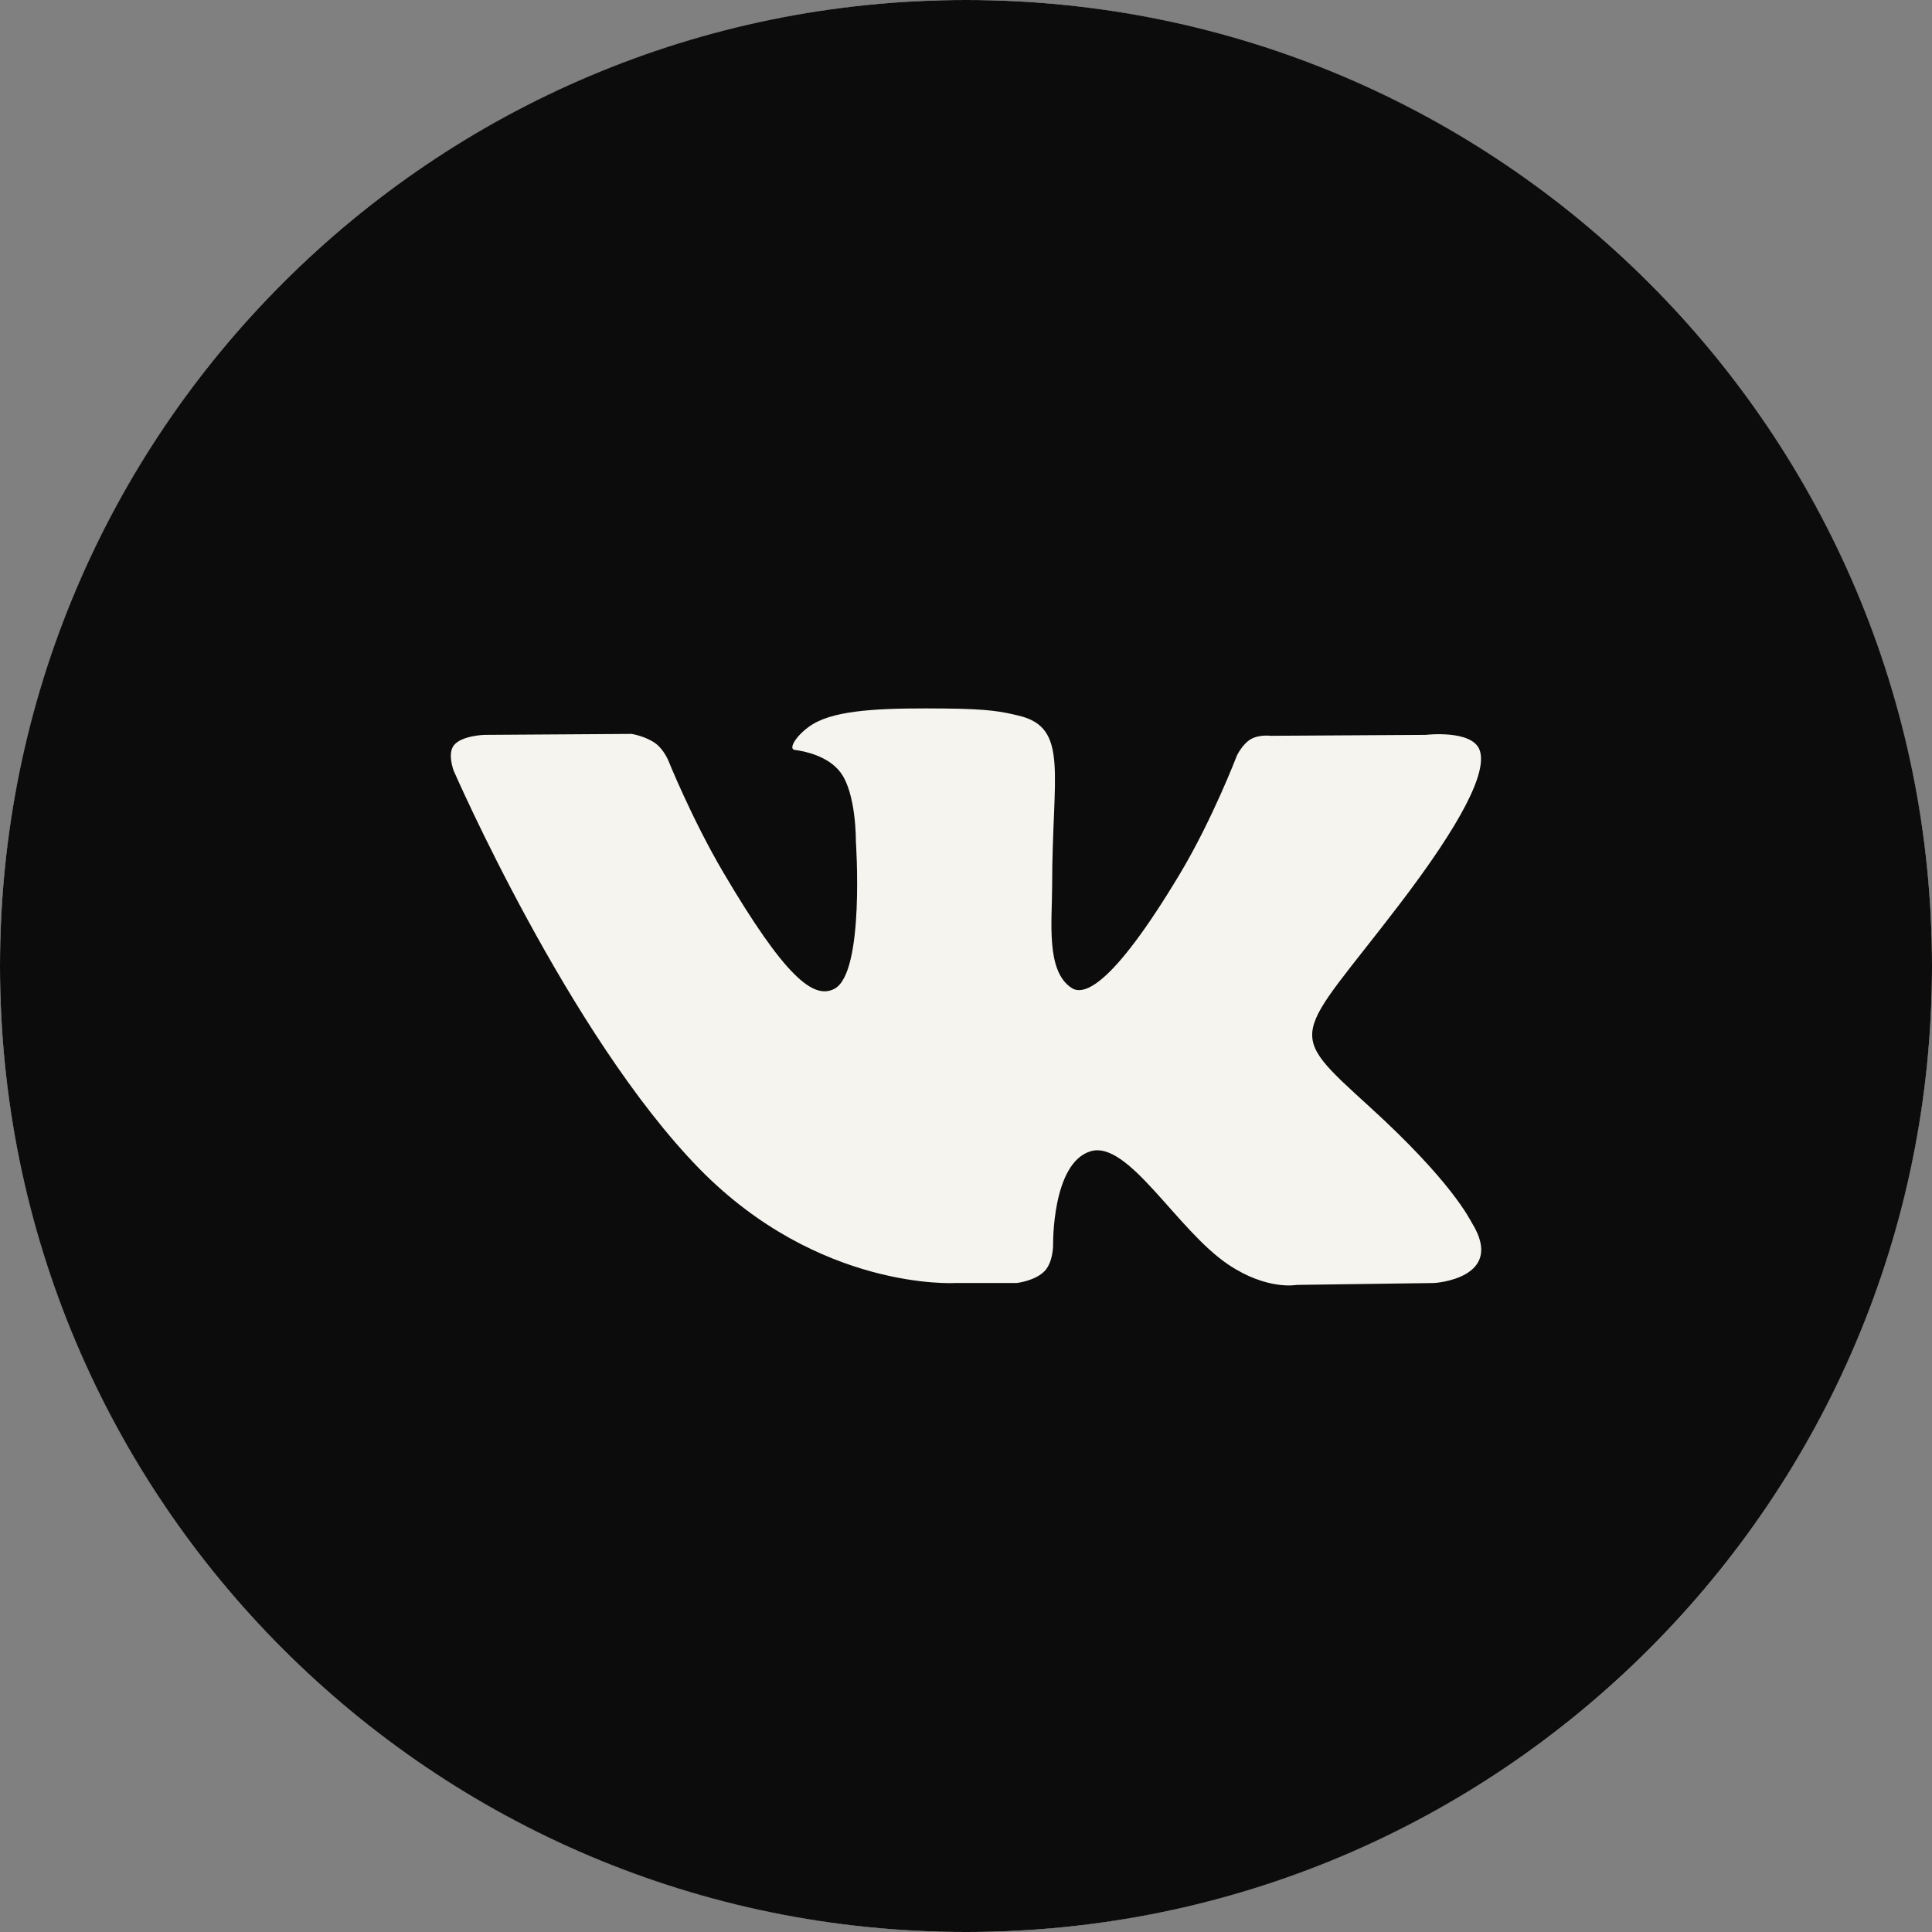 <svg width="46" height="46" viewBox="0 0 46 46" fill="none" xmlns="http://www.w3.org/2000/svg">
<rect x="0" y="0" width="46" height="46" fill="#808080" stroke="none"/>
<circle cx="23" cy="23" r="23" fill="#F6F4EE"/>
<path fill-rule="evenodd" clip-rule="evenodd" d="M0 23C0 10.297 10.297 0 23 0C35.703 0 46 10.297 46 23C46 35.703 35.703 46 23 46C10.297 46 0 35.703 0 23ZM24.204 30.548C24.204 30.548 24.647 30.5 24.874 30.261C25.081 30.042 25.074 29.628 25.074 29.628C25.074 29.628 25.047 27.698 25.96 27.413C26.86 27.133 28.015 29.28 29.241 30.106C30.168 30.73 30.871 30.593 30.871 30.593L34.148 30.548C34.148 30.548 35.861 30.445 35.049 29.122C34.982 29.014 34.575 28.143 32.613 26.355C30.558 24.484 30.834 24.786 33.308 21.549C34.815 19.577 35.417 18.373 35.229 17.858C35.05 17.366 33.942 17.497 33.942 17.497L30.253 17.519C30.253 17.519 29.979 17.483 29.777 17.602C29.579 17.718 29.45 17.99 29.45 17.99C29.45 17.99 28.867 19.516 28.088 20.814C26.446 23.551 25.789 23.696 25.52 23.526C24.895 23.129 25.051 21.934 25.051 21.084C25.051 18.431 25.462 17.325 24.253 17.039C23.853 16.943 23.557 16.881 22.532 16.87C21.215 16.857 20.102 16.875 19.471 17.178C19.05 17.379 18.727 17.829 18.924 17.855C19.168 17.887 19.72 18.001 20.013 18.392C20.391 18.897 20.378 20.03 20.378 20.03C20.378 20.03 20.595 23.154 19.87 23.541C19.373 23.808 18.692 23.265 17.227 20.781C16.477 19.509 15.91 18.102 15.91 18.102C15.91 18.102 15.801 17.84 15.605 17.698C15.369 17.527 15.039 17.474 15.039 17.474L11.534 17.497C11.534 17.497 11.007 17.511 10.814 17.736C10.643 17.935 10.801 18.348 10.801 18.348C10.801 18.348 13.545 24.651 16.653 27.828C19.503 30.739 22.738 30.548 22.738 30.548H24.204Z" fill="#0D0C0C"/>
</svg>
